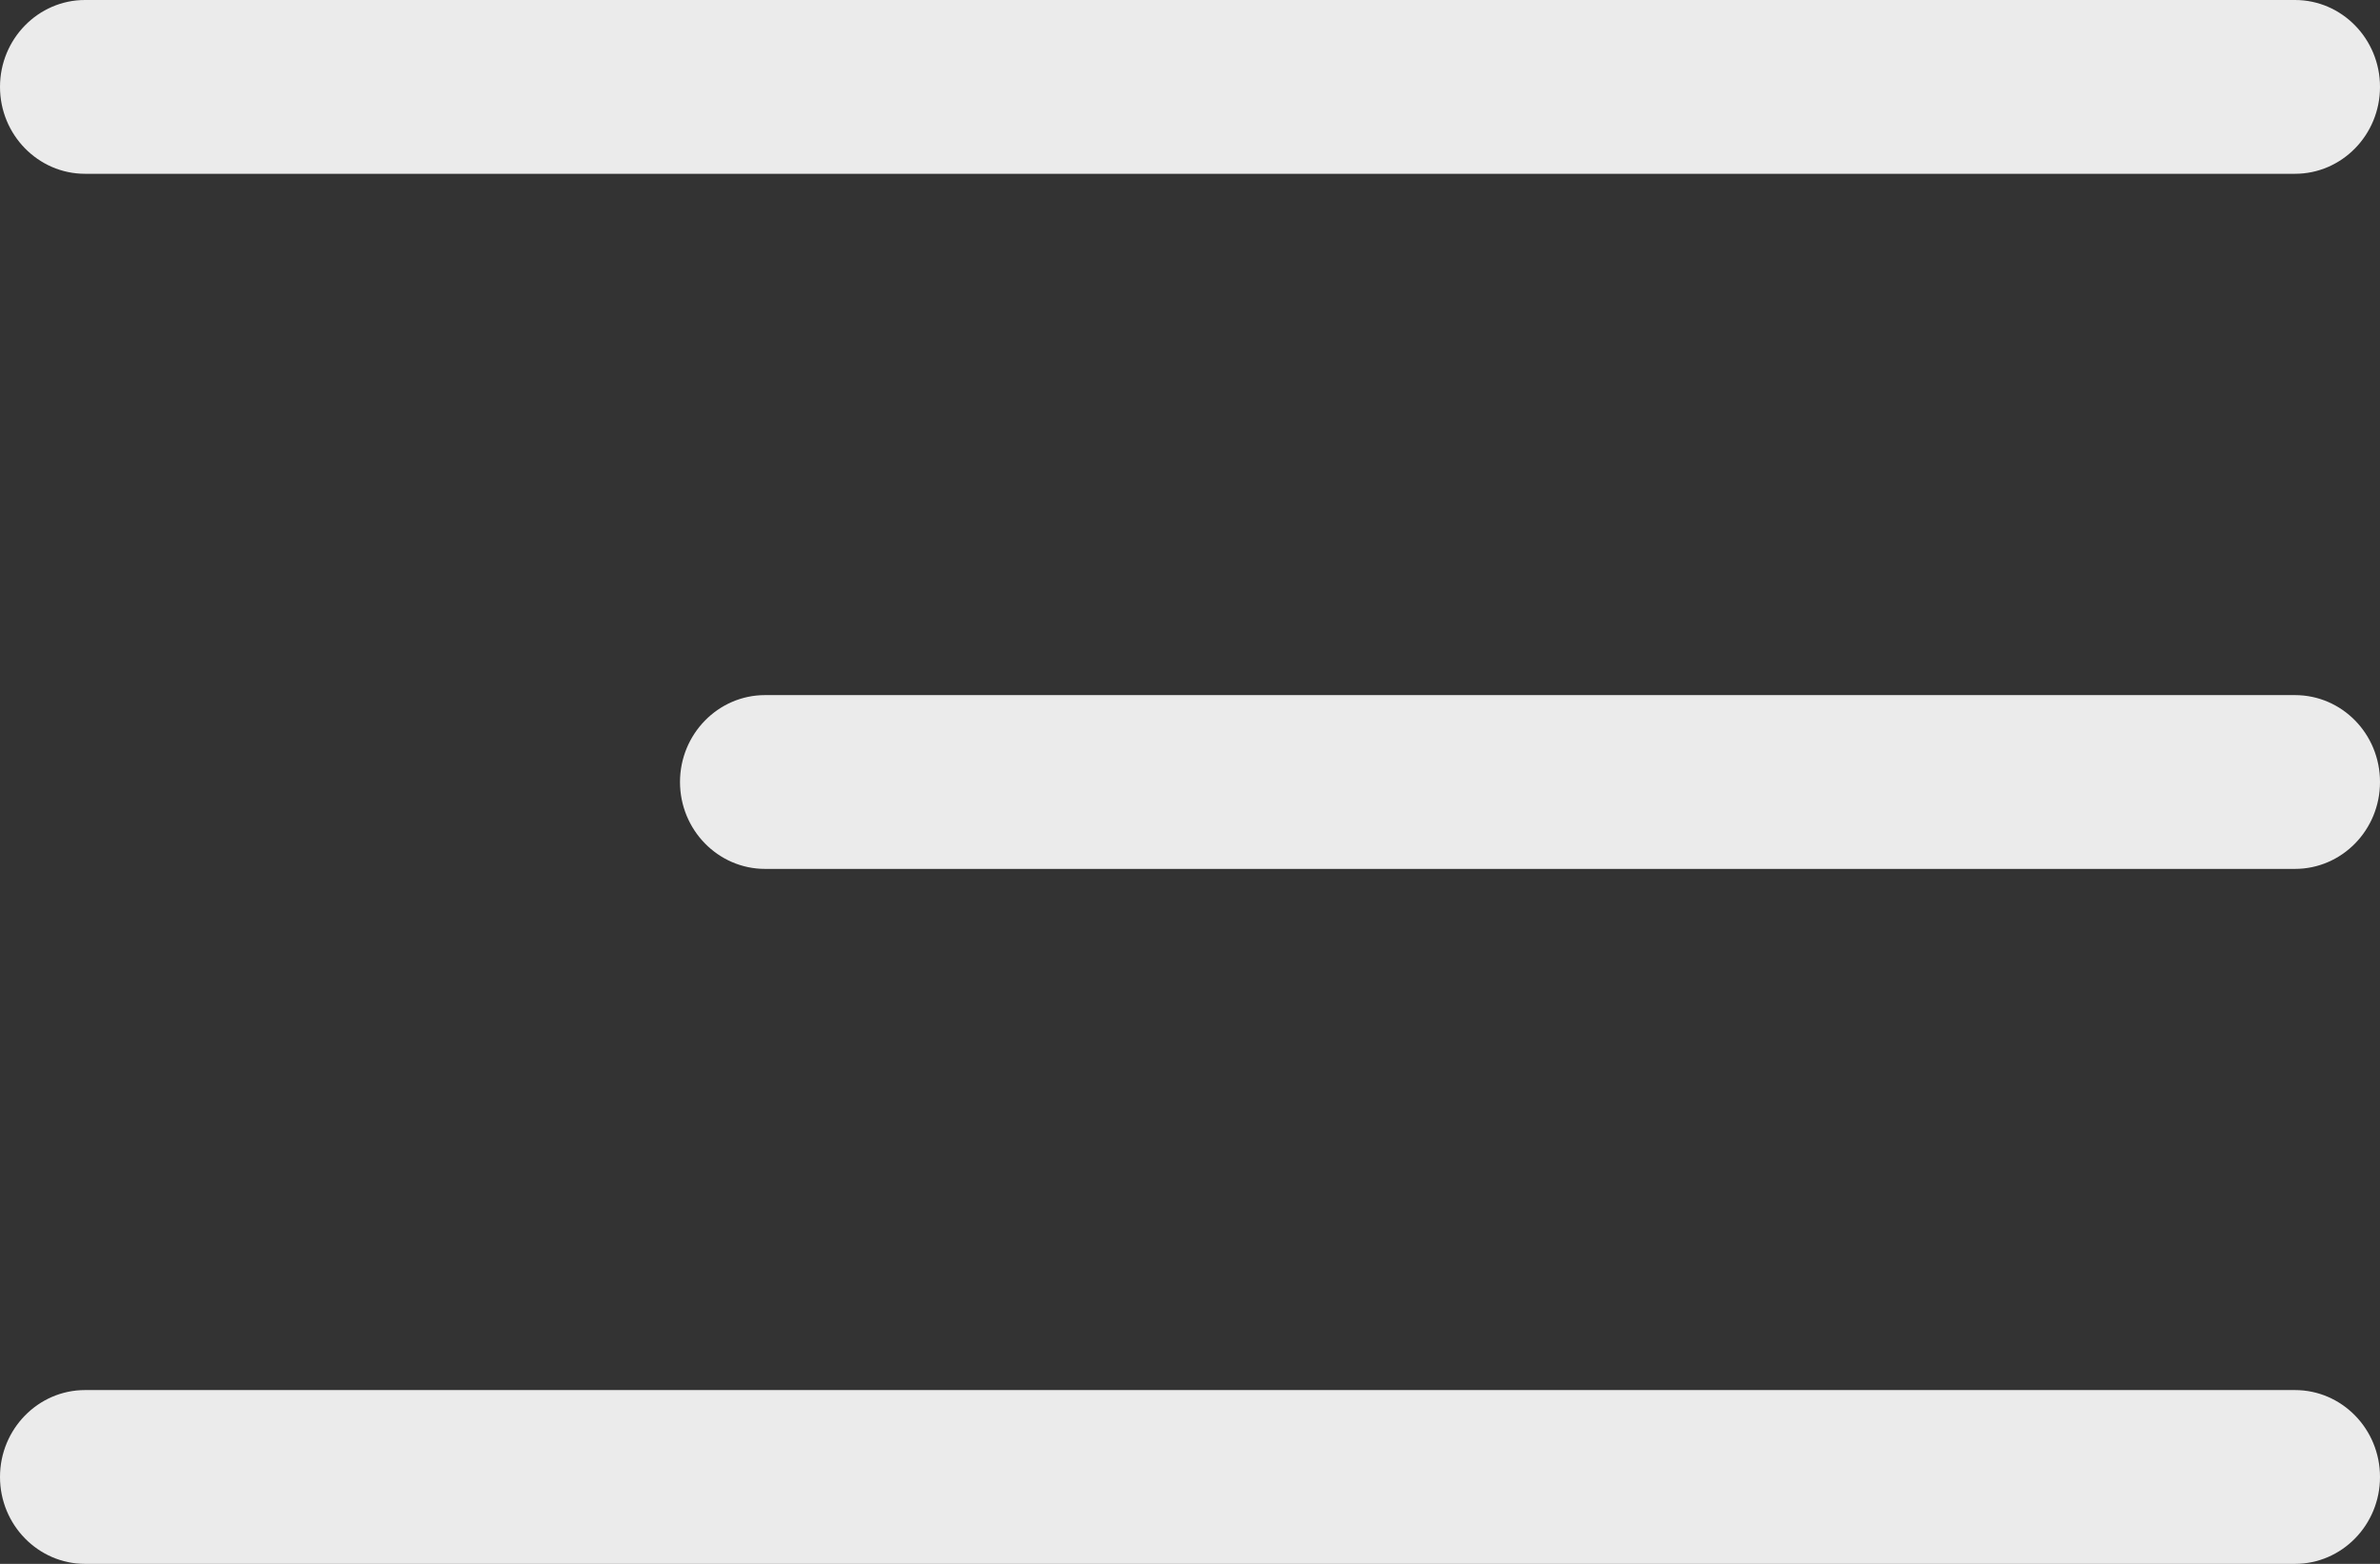 <?xml version="1.0" encoding="UTF-8"?> <svg xmlns="http://www.w3.org/2000/svg" viewBox="0 0 35.00 23.00" data-guides="{&quot;vertical&quot;:[],&quot;horizontal&quot;:[]}"><rect x="0" y="0" width="35.00" height="23.00" fill="#333333" stroke="none"/><defs></defs><path fill="#ebebeb" stroke="none" fill-opacity="1" stroke-width="1" stroke-opacity="1" clip-rule="evenodd" fill-rule="evenodd" id="tSvg167a12fe5b" title="Path 1" d="M1.25 2.556C12.083 2.556 22.917 2.556 33.75 2.556C34.44 2.556 35 1.983 35 1.278C35 0.573 34.44 0 33.75 0C22.917 0 12.083 0 1.25 0C0.562 0 0 0.573 0 1.278C0 1.983 0.562 2.556 1.25 2.556ZM33.75 10.223C26.25 10.223 18.75 10.223 11.25 10.223C10.562 10.223 10 10.796 10 11.501C10 12.207 10.562 12.779 11.25 12.779C18.75 12.779 26.25 12.779 33.75 12.779C34.44 12.779 35 12.207 35 11.501C35 10.793 34.44 10.223 33.75 10.223ZM33.75 20.444C22.917 20.444 12.083 20.444 1.25 20.444C0.562 20.444 0 21.017 0 21.722C0 22.427 0.562 23 1.25 23C12.083 23 22.917 23 33.75 23C34.44 23 35 22.427 35 21.722C35 21.017 34.44 20.444 33.75 20.444Z"></path></svg> 